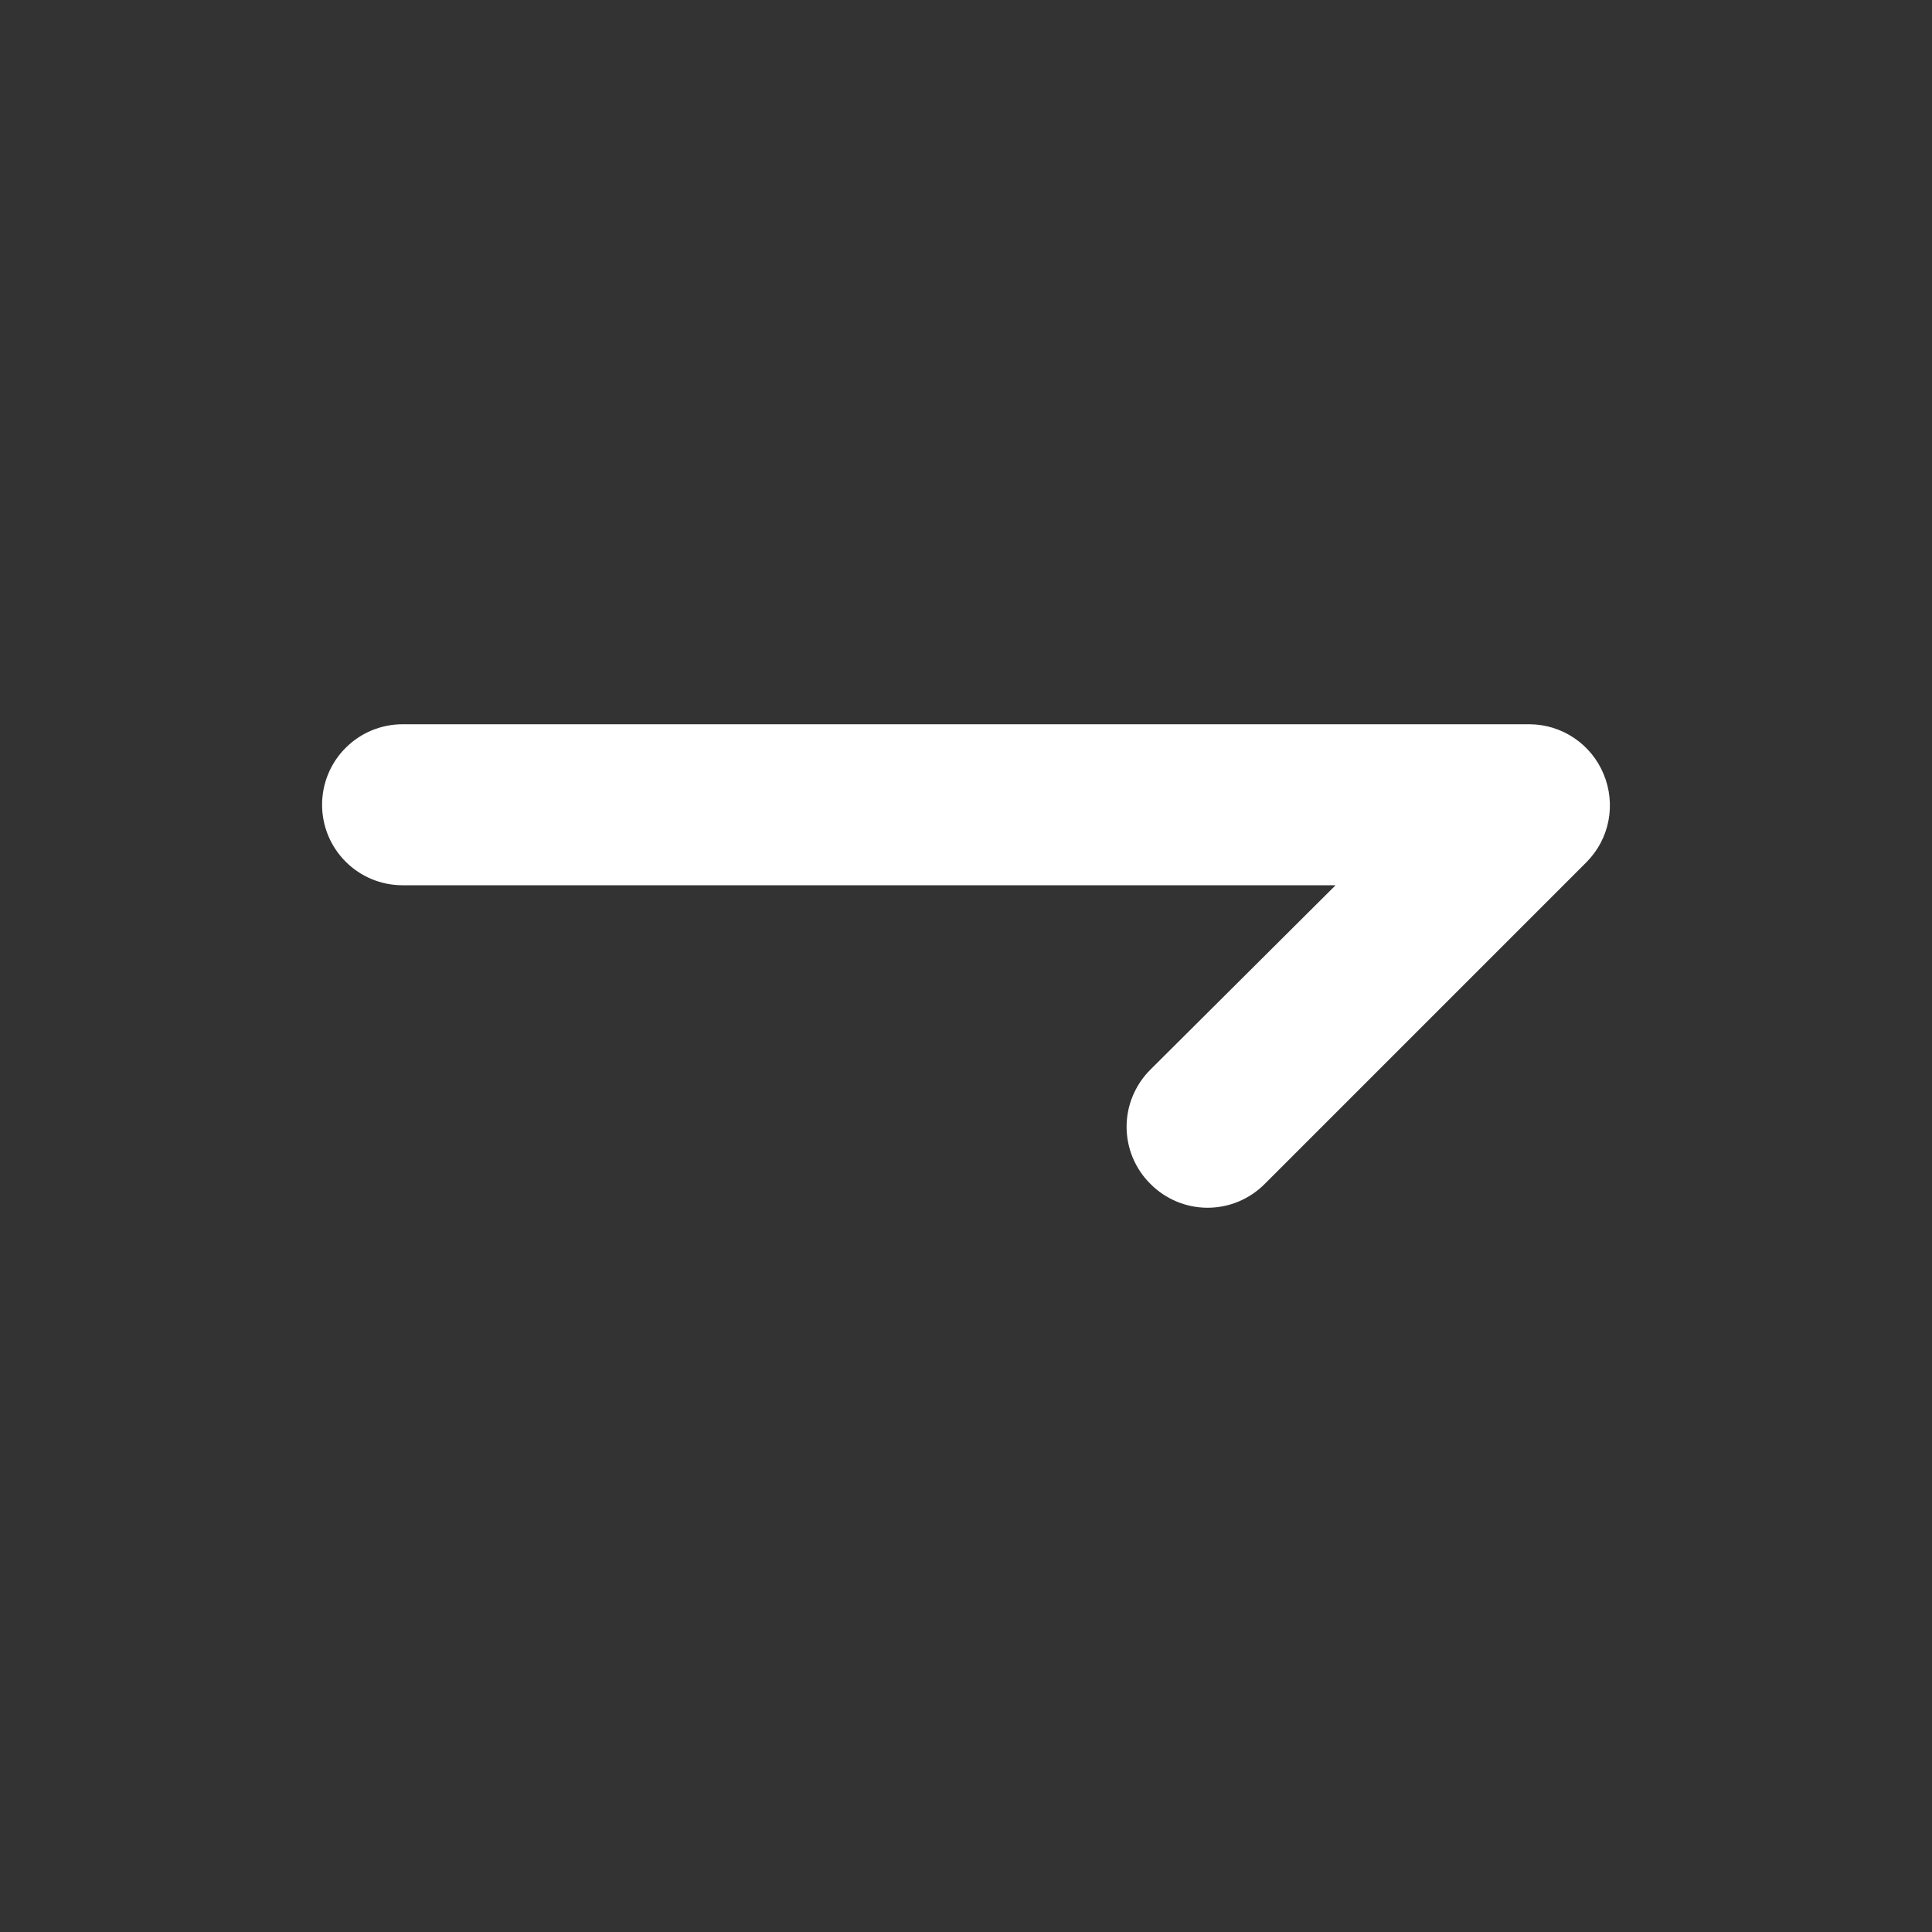 <svg width="24" height="24" viewBox="0 0 24 24" fill="none" xmlns="http://www.w3.org/2000/svg">
<rect x="0" y="0" width="24" height="24" fill="#333333" stroke="none"/>
<path d="M19.921 9.617C19.846 9.434 19.718 9.278 19.555 9.168C19.391 9.057 19.198 8.998 19.001 8.997H5.001C4.736 8.997 4.481 9.102 4.294 9.29C4.106 9.477 4.001 9.732 4.001 9.997C4.001 10.262 4.106 10.517 4.294 10.704C4.481 10.892 4.736 10.997 5.001 10.997H16.591L14.291 13.287C14.197 13.38 14.123 13.491 14.072 13.613C14.021 13.734 13.995 13.865 13.995 13.997C13.995 14.129 14.021 14.26 14.072 14.382C14.123 14.504 14.197 14.614 14.291 14.707C14.384 14.801 14.495 14.875 14.616 14.926C14.738 14.977 14.869 15.003 15.001 15.003C15.133 15.003 15.264 14.977 15.386 14.926C15.507 14.875 15.618 14.801 15.711 14.707L19.711 10.707C19.85 10.566 19.944 10.388 19.981 10.194C20.018 10 19.997 9.799 19.921 9.617Z" fill="white"/>
</svg>

